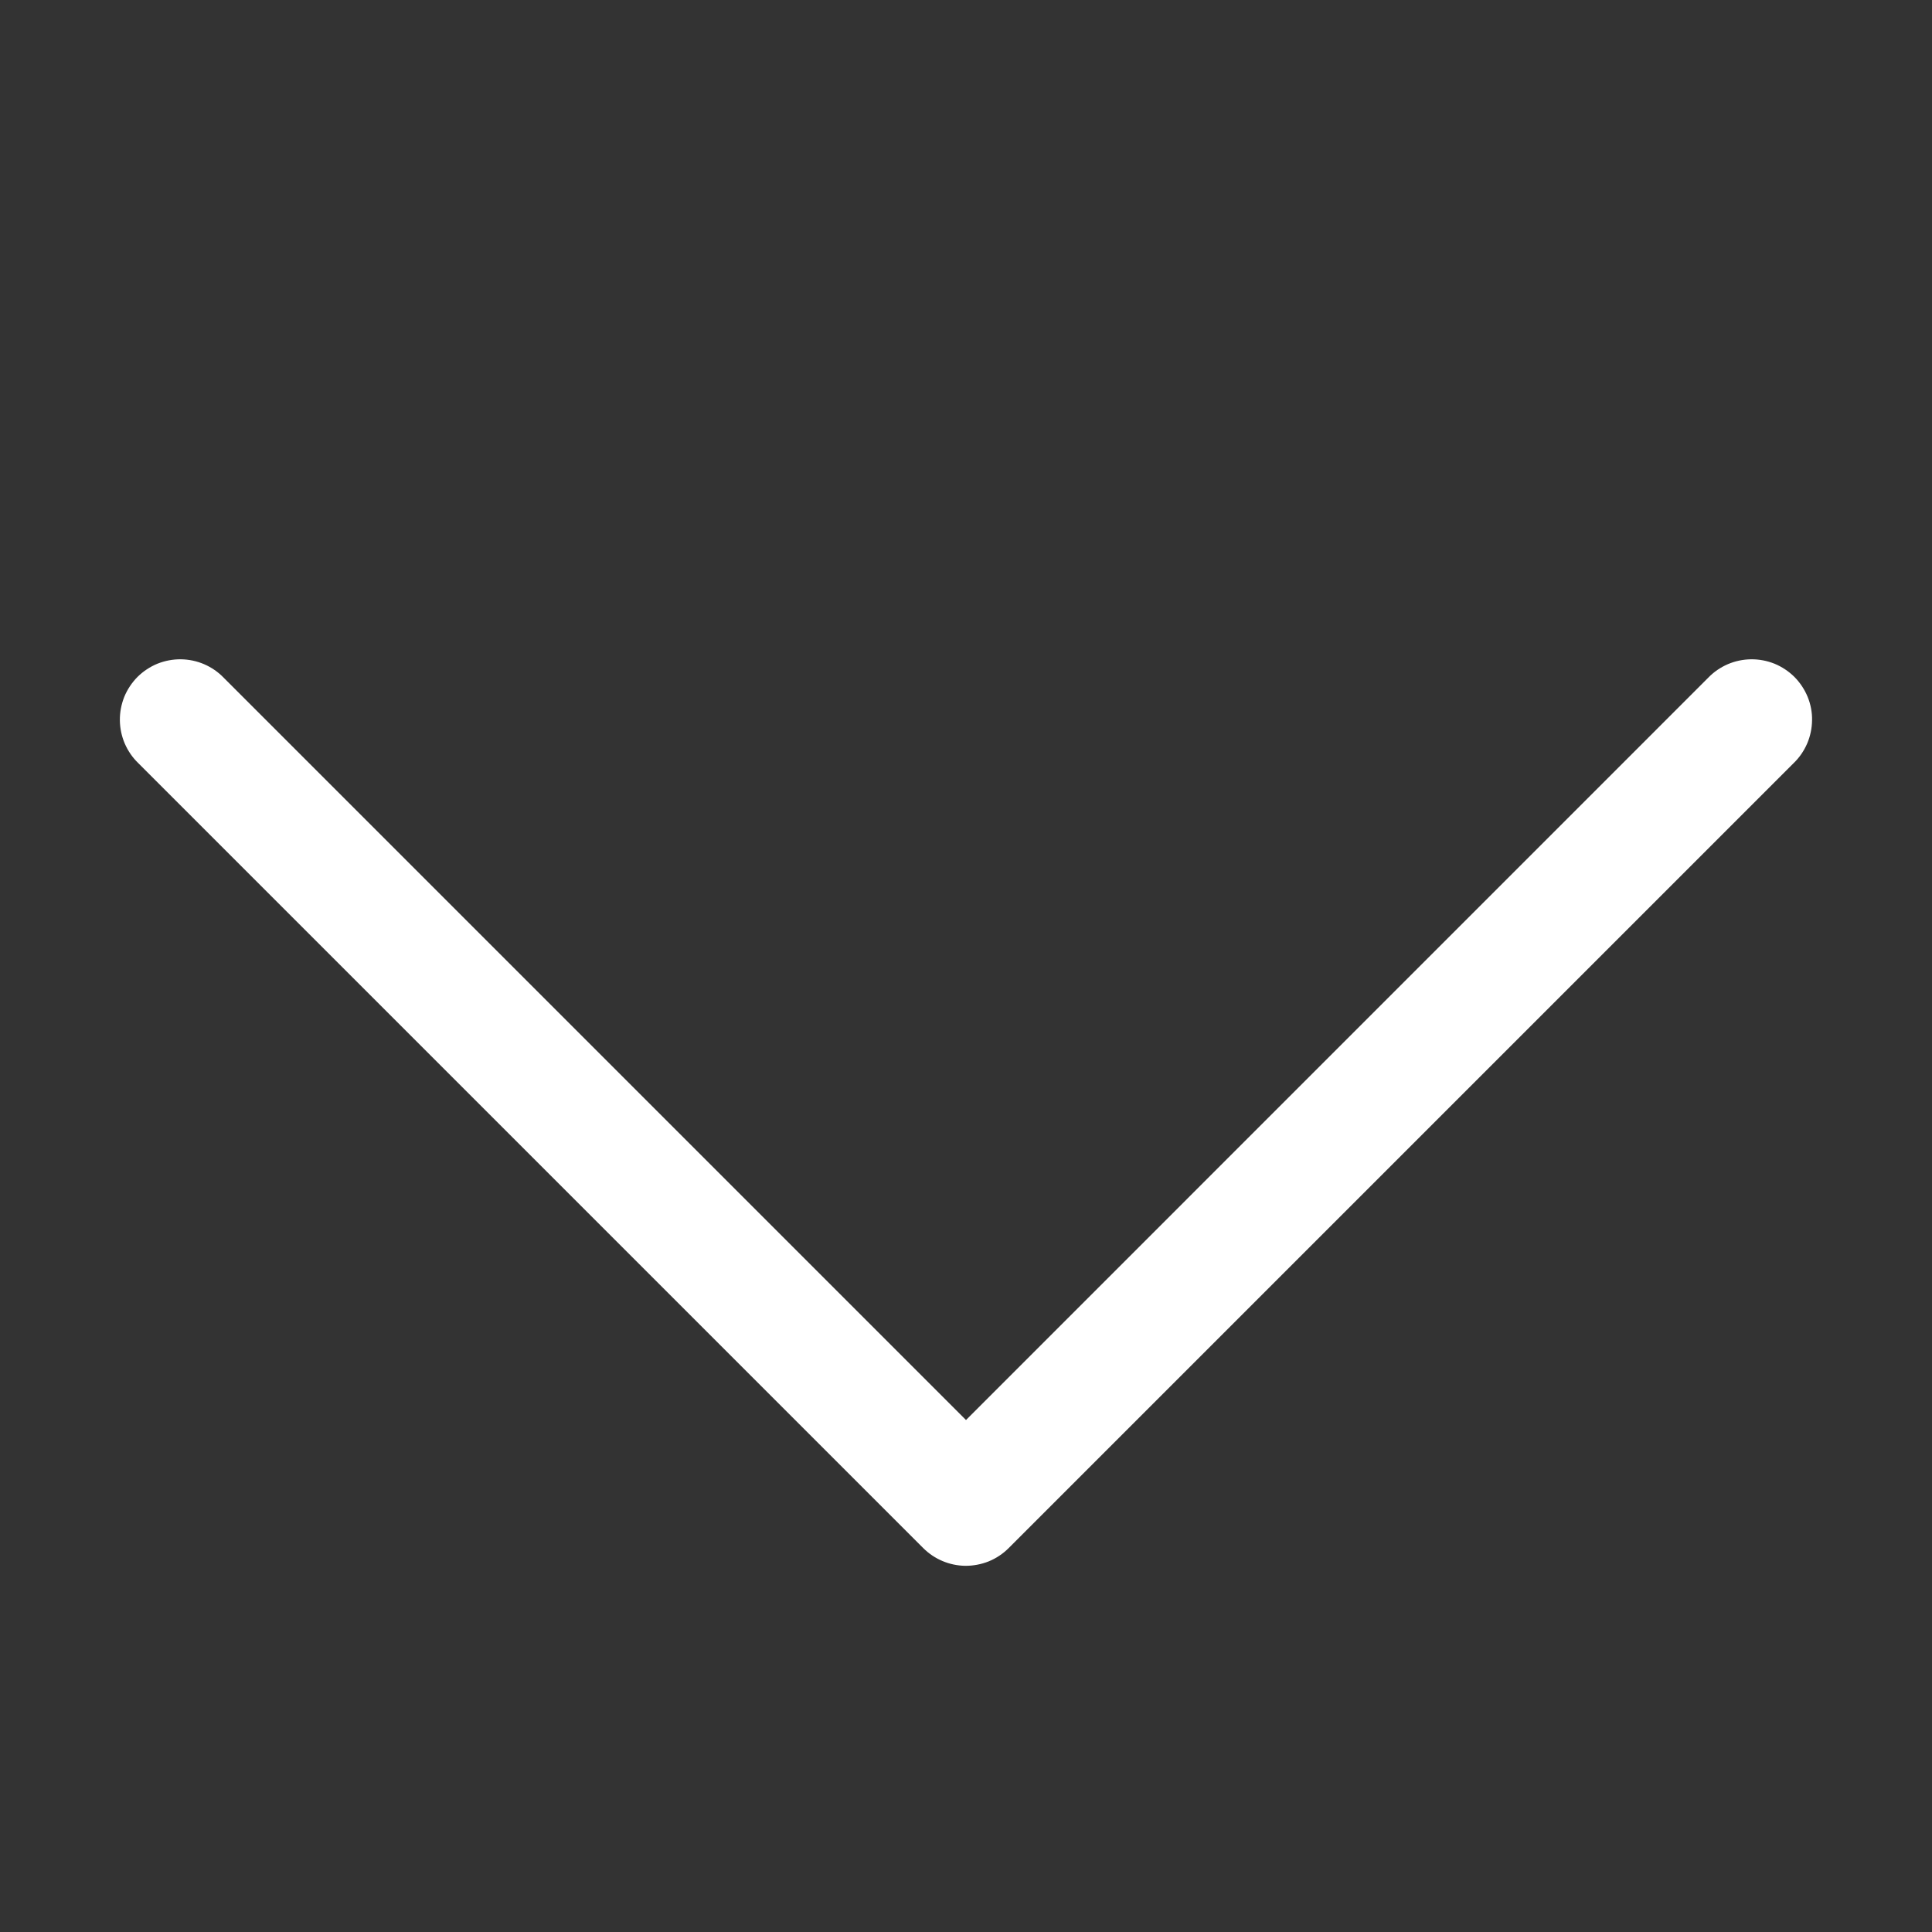 <svg width="24" height="24" viewBox="0 0 24 24" fill="none" xmlns="http://www.w3.org/2000/svg">
<rect x="0" y="0" width="24" height="24" fill="#333333" stroke="none"/>
<path d="M11.989 19.451C11.794 19.448 11.607 19.369 11.469 19.231L1.719 9.481C1.647 9.412 1.59 9.329 1.55 9.237C1.511 9.146 1.49 9.047 1.489 8.947C1.488 8.848 1.507 8.749 1.544 8.656C1.582 8.564 1.638 8.48 1.708 8.409C1.779 8.339 1.863 8.283 1.955 8.245C2.048 8.208 2.147 8.189 2.246 8.19C2.346 8.191 2.445 8.212 2.536 8.251C2.628 8.291 2.711 8.348 2.78 8.42L12 17.64L21.219 8.42C21.288 8.348 21.371 8.291 21.463 8.251C21.554 8.212 21.653 8.191 21.753 8.19C21.853 8.189 21.951 8.208 22.044 8.245C22.136 8.283 22.22 8.339 22.291 8.409C22.361 8.48 22.417 8.564 22.455 8.656C22.493 8.749 22.512 8.848 22.51 8.947C22.509 9.047 22.488 9.146 22.449 9.237C22.409 9.329 22.352 9.412 22.28 9.481L12.53 19.231C12.459 19.302 12.375 19.358 12.282 19.396C12.189 19.433 12.089 19.452 11.989 19.451Z" fill="white"/>
</svg>
